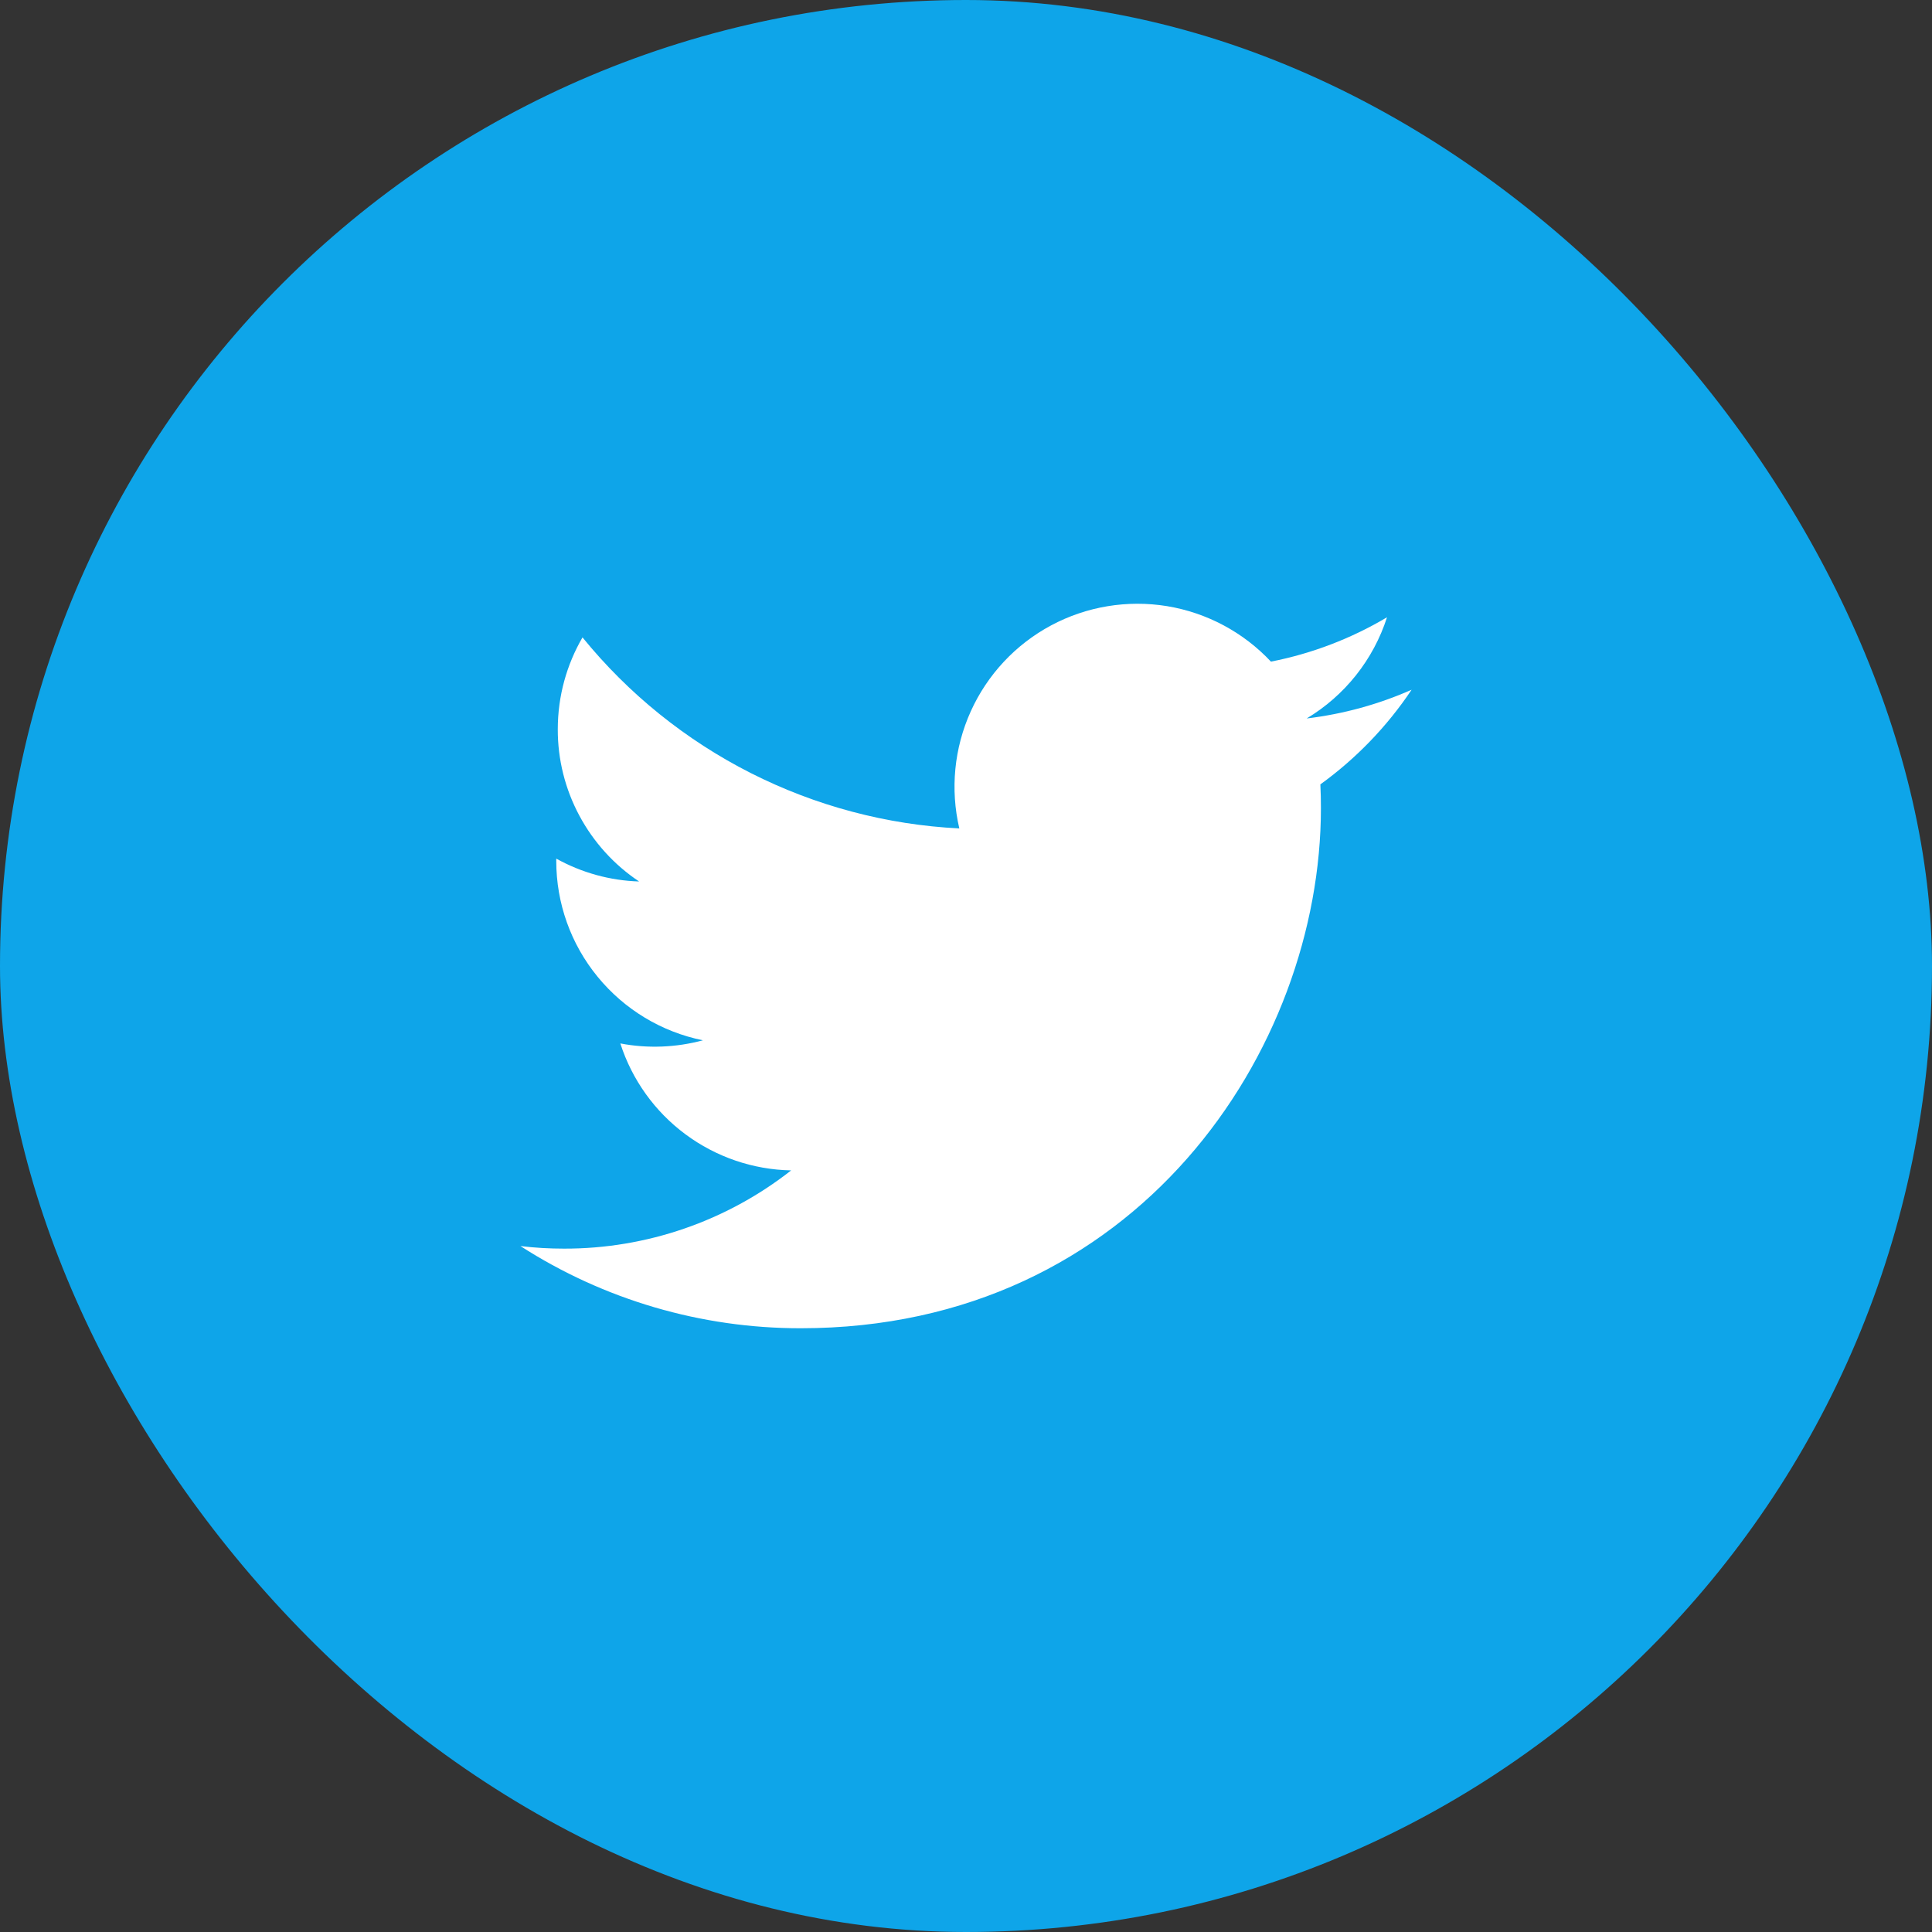<svg width="24" height="24" viewBox="0 0 24 24" fill="none" xmlns="http://www.w3.org/2000/svg">
<rect x="0" y="0" width="24" height="24" fill="#333333" stroke="none"/>
<rect width="24" height="24" rx="12" fill="#0EA5E9"/>
<path d="M17.536 8.568C17.129 8.748 16.691 8.87 16.232 8.925C16.706 8.641 17.061 8.194 17.23 7.668C16.784 7.933 16.297 8.119 15.788 8.219C15.446 7.854 14.993 7.612 14.499 7.53C14.005 7.449 13.498 7.533 13.057 7.769C12.616 8.005 12.265 8.381 12.059 8.837C11.853 9.293 11.803 9.804 11.917 10.291C11.014 10.246 10.131 10.011 9.324 9.602C8.518 9.193 7.806 8.619 7.236 7.918C7.041 8.254 6.929 8.644 6.929 9.06C6.928 9.434 7.02 9.802 7.197 10.132C7.373 10.461 7.628 10.743 7.939 10.95C7.578 10.939 7.225 10.841 6.91 10.666V10.695C6.91 11.22 7.091 11.728 7.424 12.134C7.756 12.54 8.218 12.819 8.732 12.923C8.398 13.013 8.047 13.027 7.706 12.962C7.851 13.413 8.134 13.808 8.514 14.09C8.895 14.373 9.354 14.53 9.828 14.539C9.024 15.17 8.03 15.513 7.007 15.511C6.826 15.511 6.645 15.501 6.465 15.479C7.503 16.147 8.712 16.501 9.946 16.5C14.125 16.5 16.409 13.039 16.409 10.038C16.409 9.94 16.407 9.842 16.402 9.744C16.846 9.423 17.23 9.025 17.535 8.569L17.536 8.568Z" fill="white"/>
</svg>
